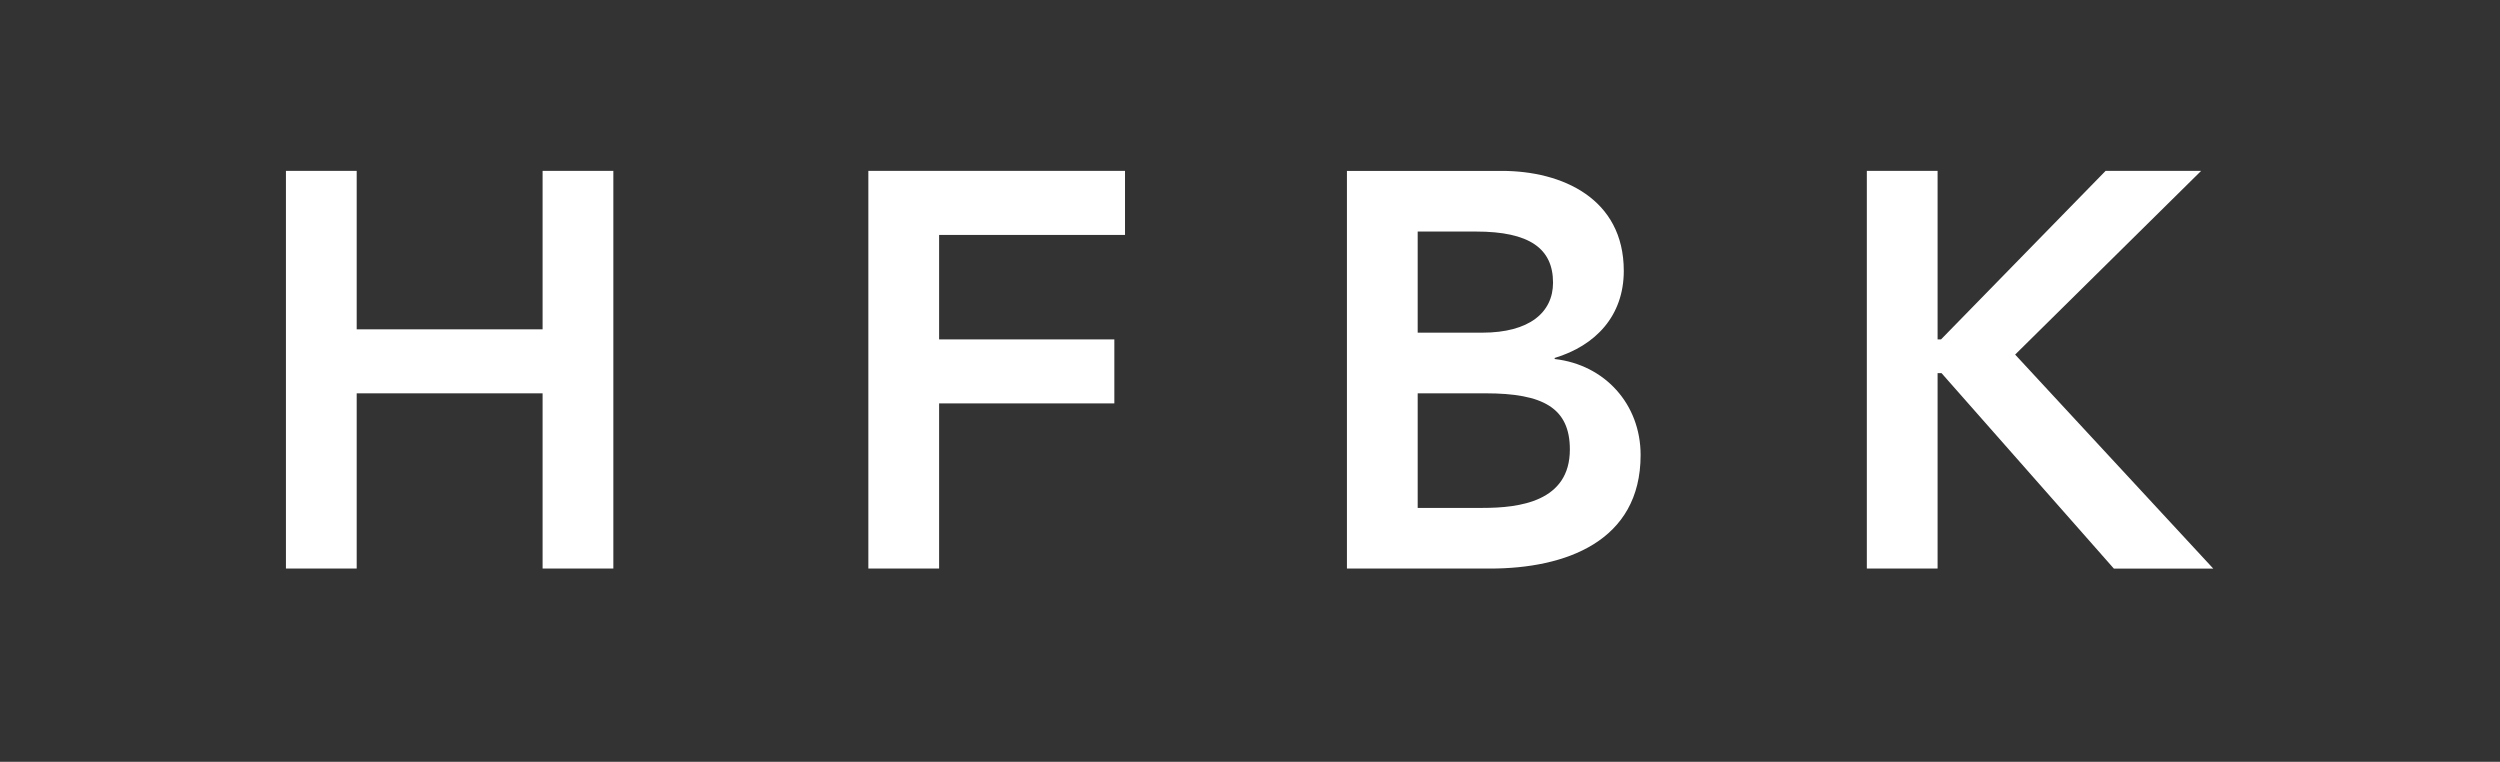 <?xml version="1.0" encoding="utf-8"?>
<svg viewBox="0 0 269.16 82.02" style="enable-background:new 0 0 269.16 82.02;" xmlns="http://www.w3.org/2000/svg">
  <rect x="0" y="0" width="269.16" height="82.02" fill="#333333" stroke="none"/>
  <defs>
    <style type="text/css">
	.st0{fill:#FFFFFF;}
</style>
  </defs>
  <g style="" transform="matrix(0.771, 0, 0, 0.771, 30.785, 9.109)">
    <path id="path216" class="st0" d="M241.47,37.7l25.97-25.65l-13.34,0l-22.98,23.53l-0.48,0l0-23.53l-9.88,0l0,55.53l9.88,0l0-27.29 l0.55,0l24.07,27.3l13.88,0L241.47,37.7L241.47,37.7z M177.17,38.32l0-0.15c5.72-1.73,9.65-5.88,9.65-12.16 c0-10.12-8.63-13.96-17.02-13.96l-21.64,0l0,55.53l19.99,0c10.51,0,21.02-3.77,21.02-15.85C189.17,44.6,184.15,39.11,177.17,38.32 M176.94,27.66c0,4.15-3.3,6.98-9.88,6.98l-9.02,0l0-14.12l8.15,0C173.64,20.52,176.94,22.88,176.94,27.66 M179.29,50.95 c0,7.29-7.06,8.16-12.15,8.16l-9.1,0l0-16l9.49,0C175.53,43.11,179.29,45.14,179.29,50.95 M91.21,20.99l25.96,0l0-8.94l-35.84,0 l0,55.53l9.88,0l0-23.06l24.47,0l0-8.94l-24.47,0L91.21,20.99L91.21,20.99z M35.84,67.58l9.88,0l0-55.53l-9.88,0l0,22.12l-25.96,0 l0-22.12l-9.88,0l0,55.53l9.88,0l0-24.47l25.96,0" style=""/>
  </g>
</svg>